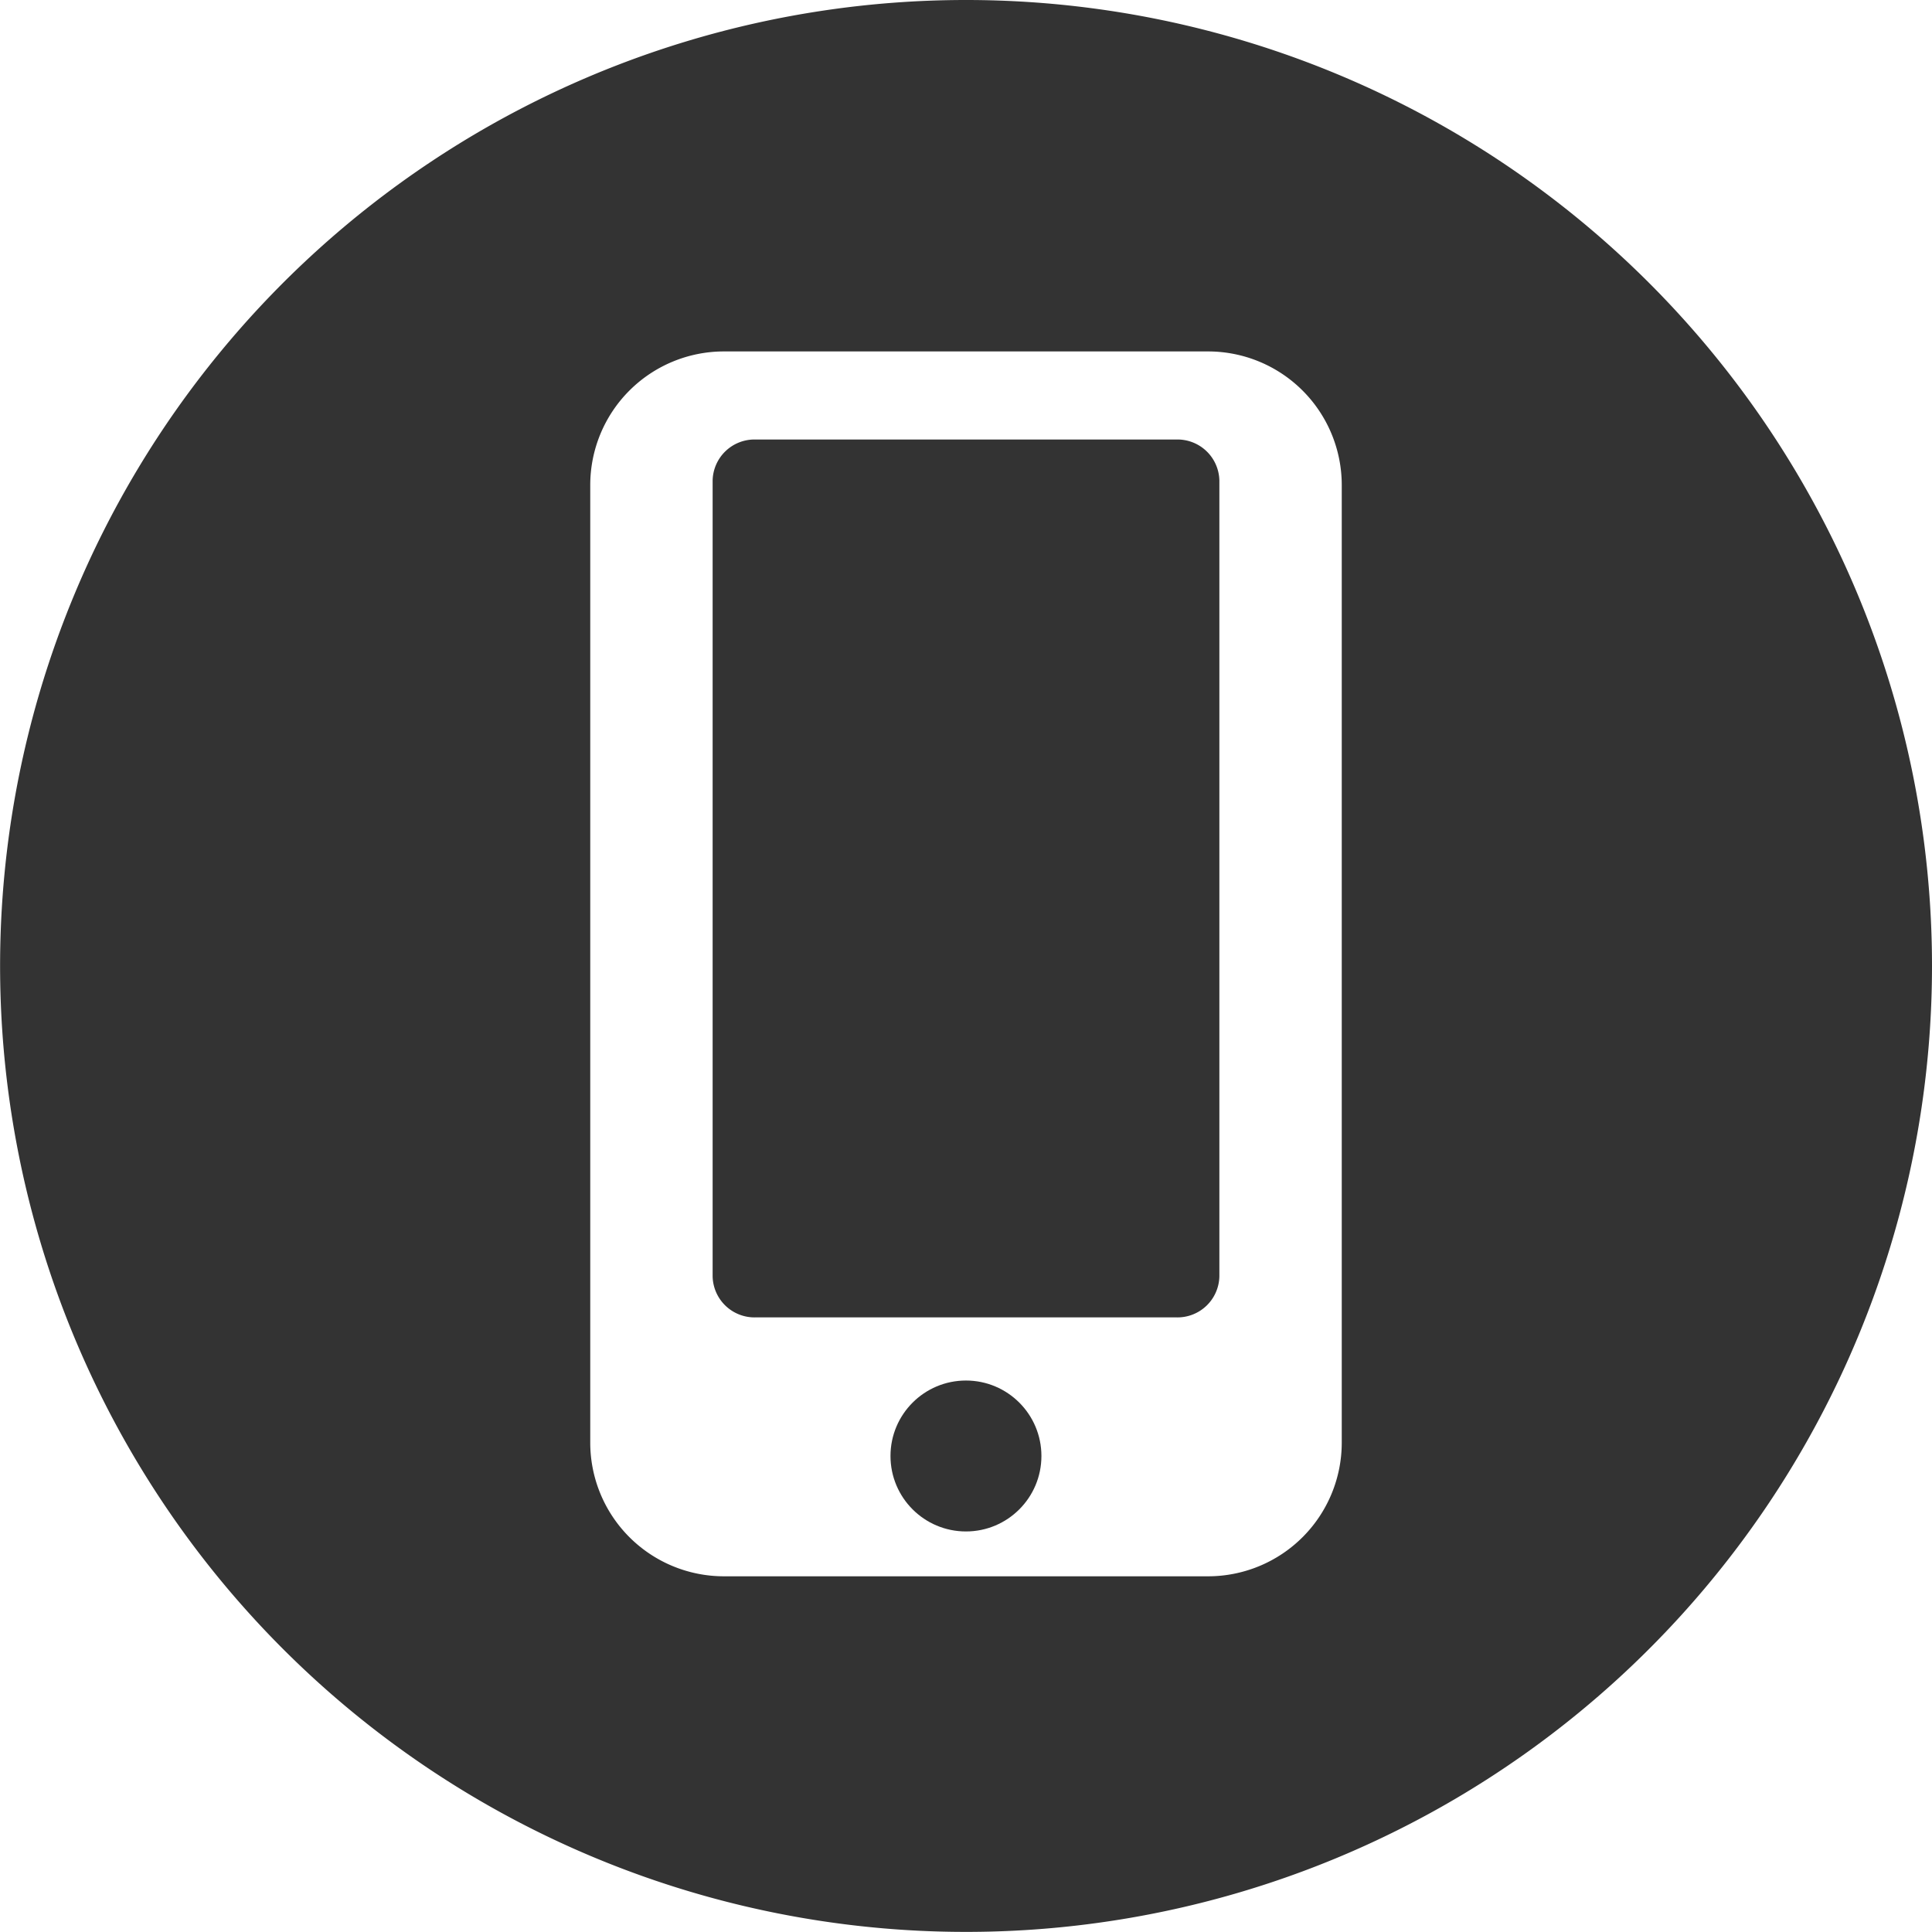 <svg xmlns="http://www.w3.org/2000/svg" width="20.379" height="20.379" viewBox="0 0 20.379 20.379"><defs><style>.a{fill:#333;}</style></defs><g transform="translate(-0.001)"><g transform="translate(0.001)"><g transform="translate(0)"><circle class="a" cx="0.796" cy="0.796" r="0.796" transform="translate(9.393 14.562)"/><path class="a" d="M115.555,68.248h-4.441a.442.442,0,0,0-.452.43v8.4a.442.442,0,0,0,.452.43h4.441a.442.442,0,0,0,.452-.43v-8.4A.442.442,0,0,0,115.555,68.248Z" transform="translate(-103.145 -63.612)"/><path class="a" d="M10.19,0A10.189,10.189,0,1,0,20.38,10.189,10.189,10.189,0,0,0,10.19,0Zm3.964,15.218a1.41,1.41,0,0,1-1.409,1.409H7.636a1.41,1.41,0,0,1-1.409-1.409V5.117A1.41,1.41,0,0,1,7.636,3.707h5.109a1.41,1.41,0,0,1,1.409,1.409Z" transform="translate(-0.001)"/></g></g></g></svg>